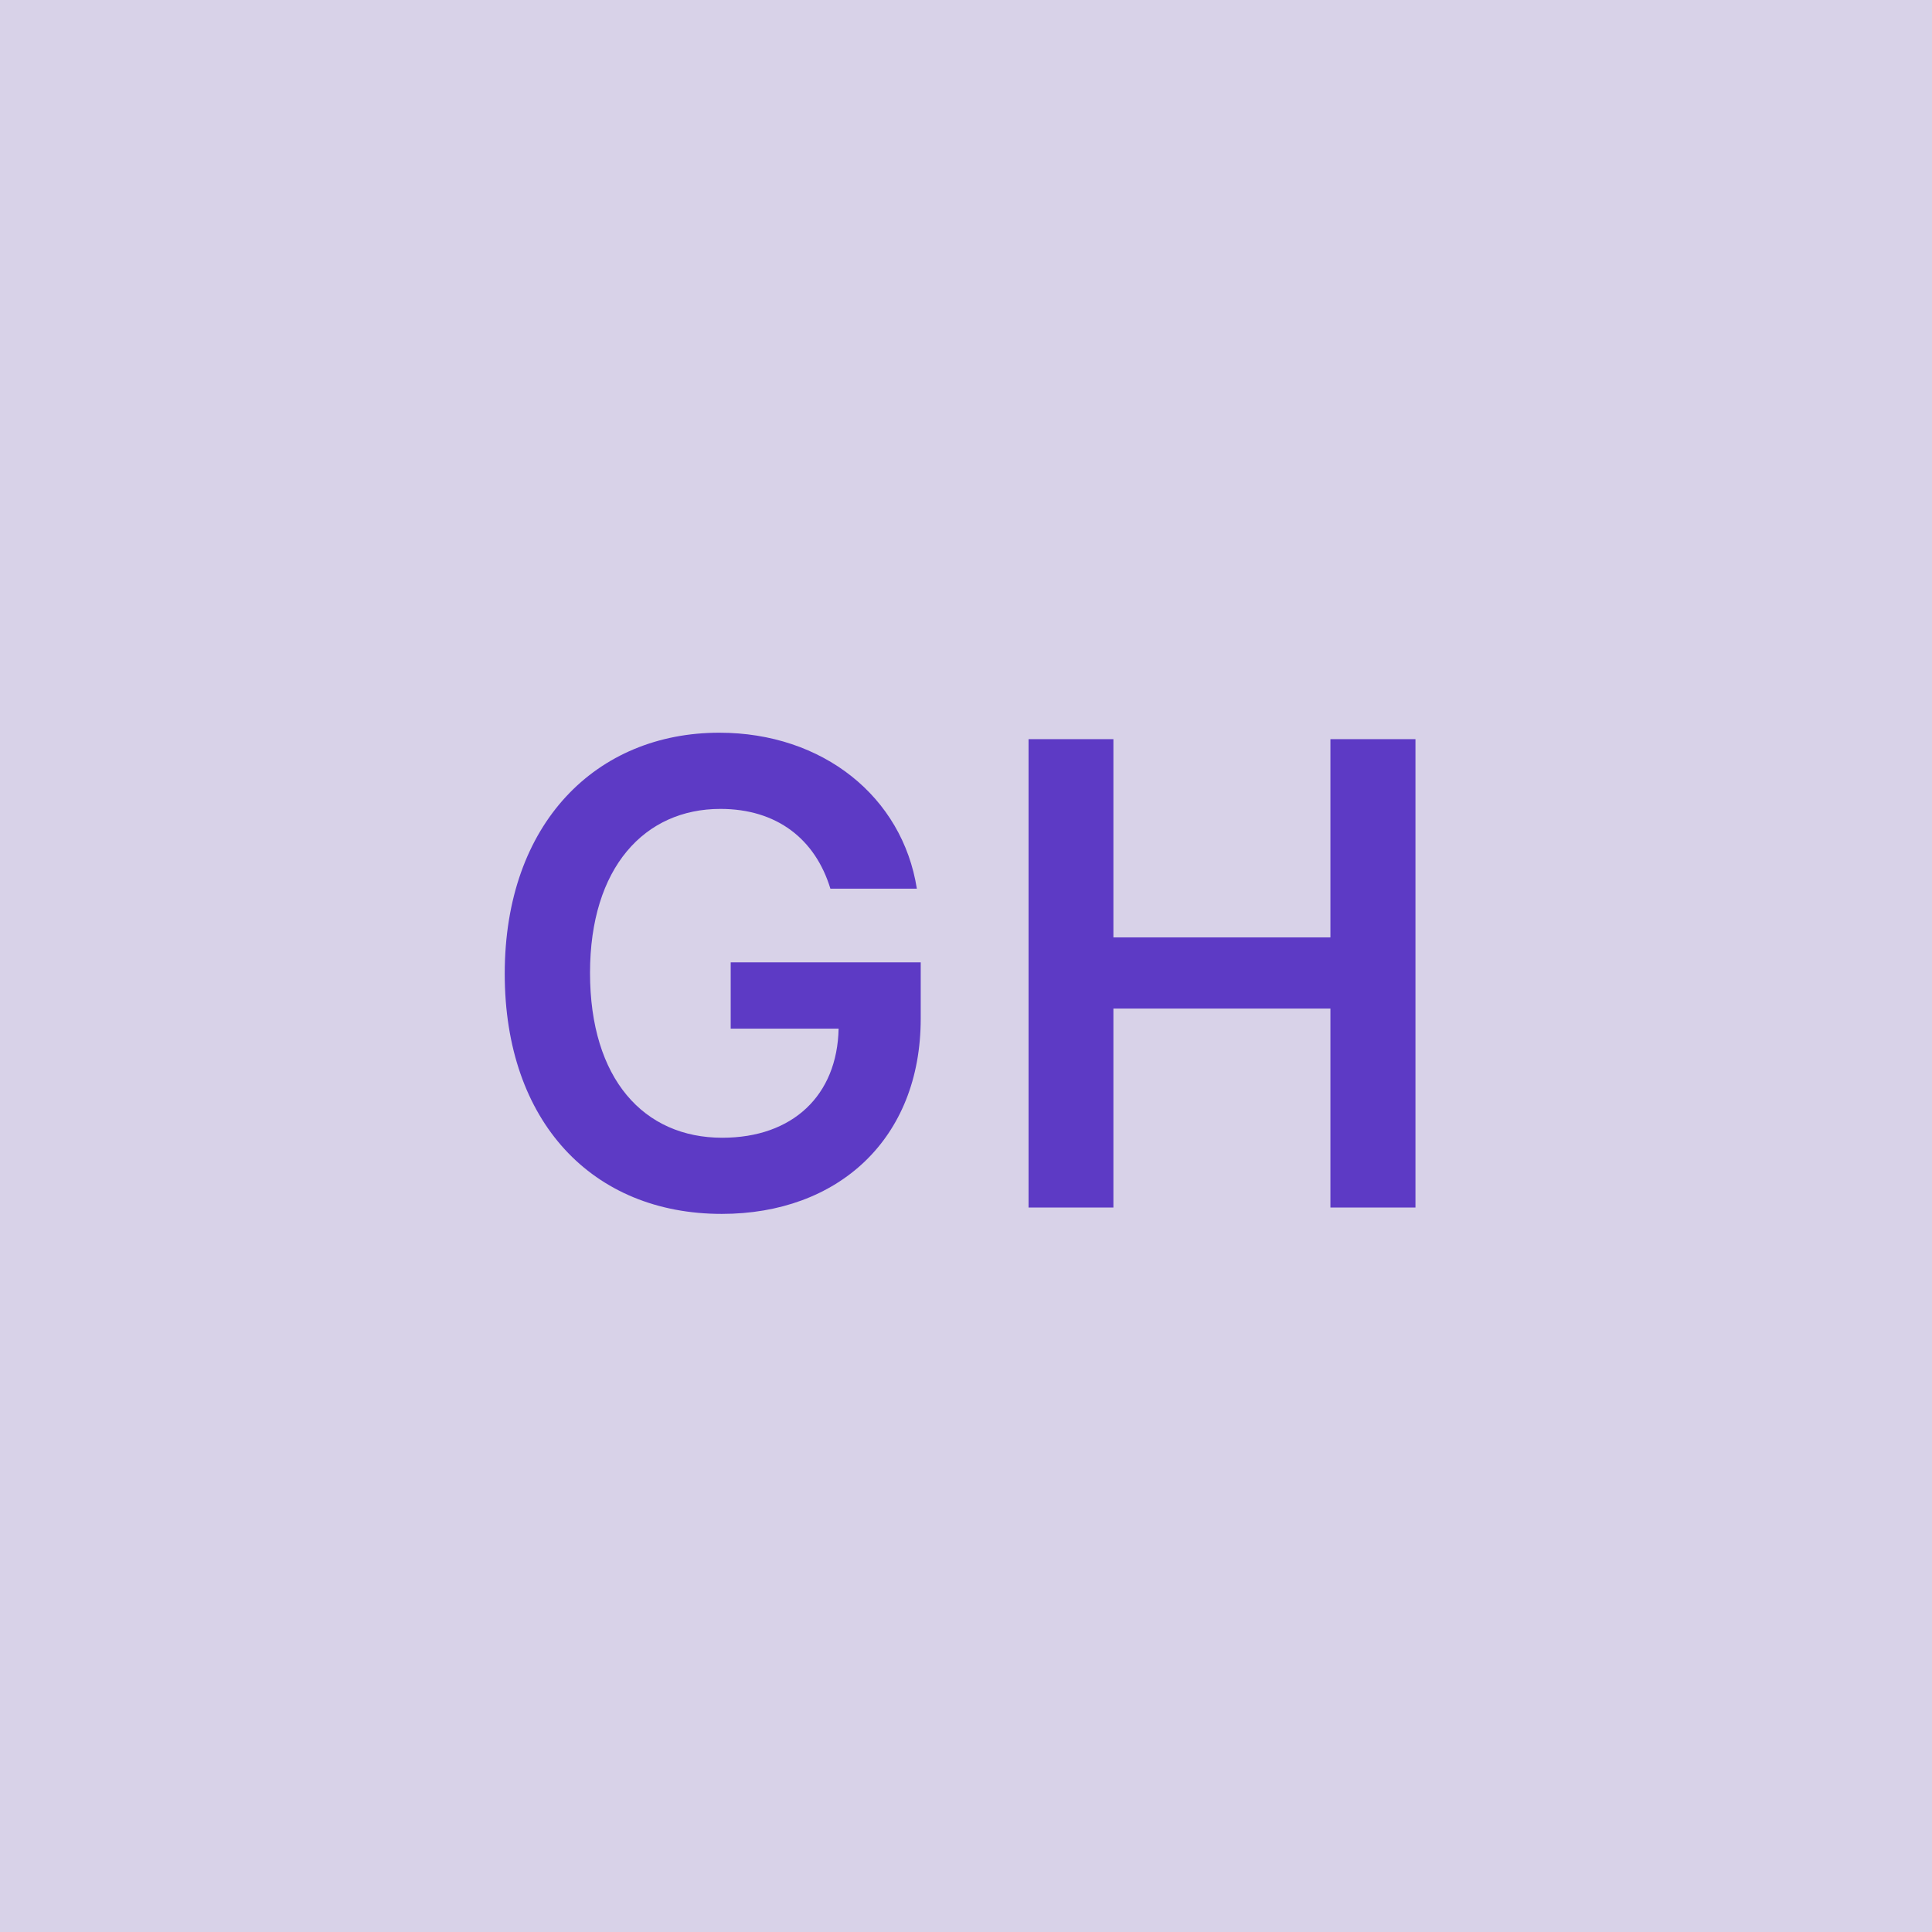 <svg width="48" height="48" viewBox="0 0 48 48" fill="none" xmlns="http://www.w3.org/2000/svg"><g clip-path="url(#clip0_4_119)"><rect width="48" height="48" fill="#D8D2E8"/><path d="M20.631 22.079H22.779C22.421 19.796 20.444 18.204 17.87 18.204C14.824 18.204 12.54 20.443 12.54 24.193C12.54 27.875 14.722 30.159 17.932 30.159C20.813 30.159 22.875 28.307 22.875 25.307V23.909H18.154V25.557H20.835C20.801 27.216 19.694 28.267 17.944 28.267C15.995 28.267 14.659 26.807 14.659 24.171C14.659 21.551 16.017 20.097 17.898 20.097C19.301 20.097 20.256 20.847 20.631 22.079ZM25.554 30H27.662V25.057H33.054V30H35.167V18.364H33.054V23.29H27.662V18.364H25.554V30Z" fill="#5D3AC5"/></g><defs><clipPath id="clip0_4_119"><rect width="48" height="48" fill="white"/></clipPath></defs></svg>